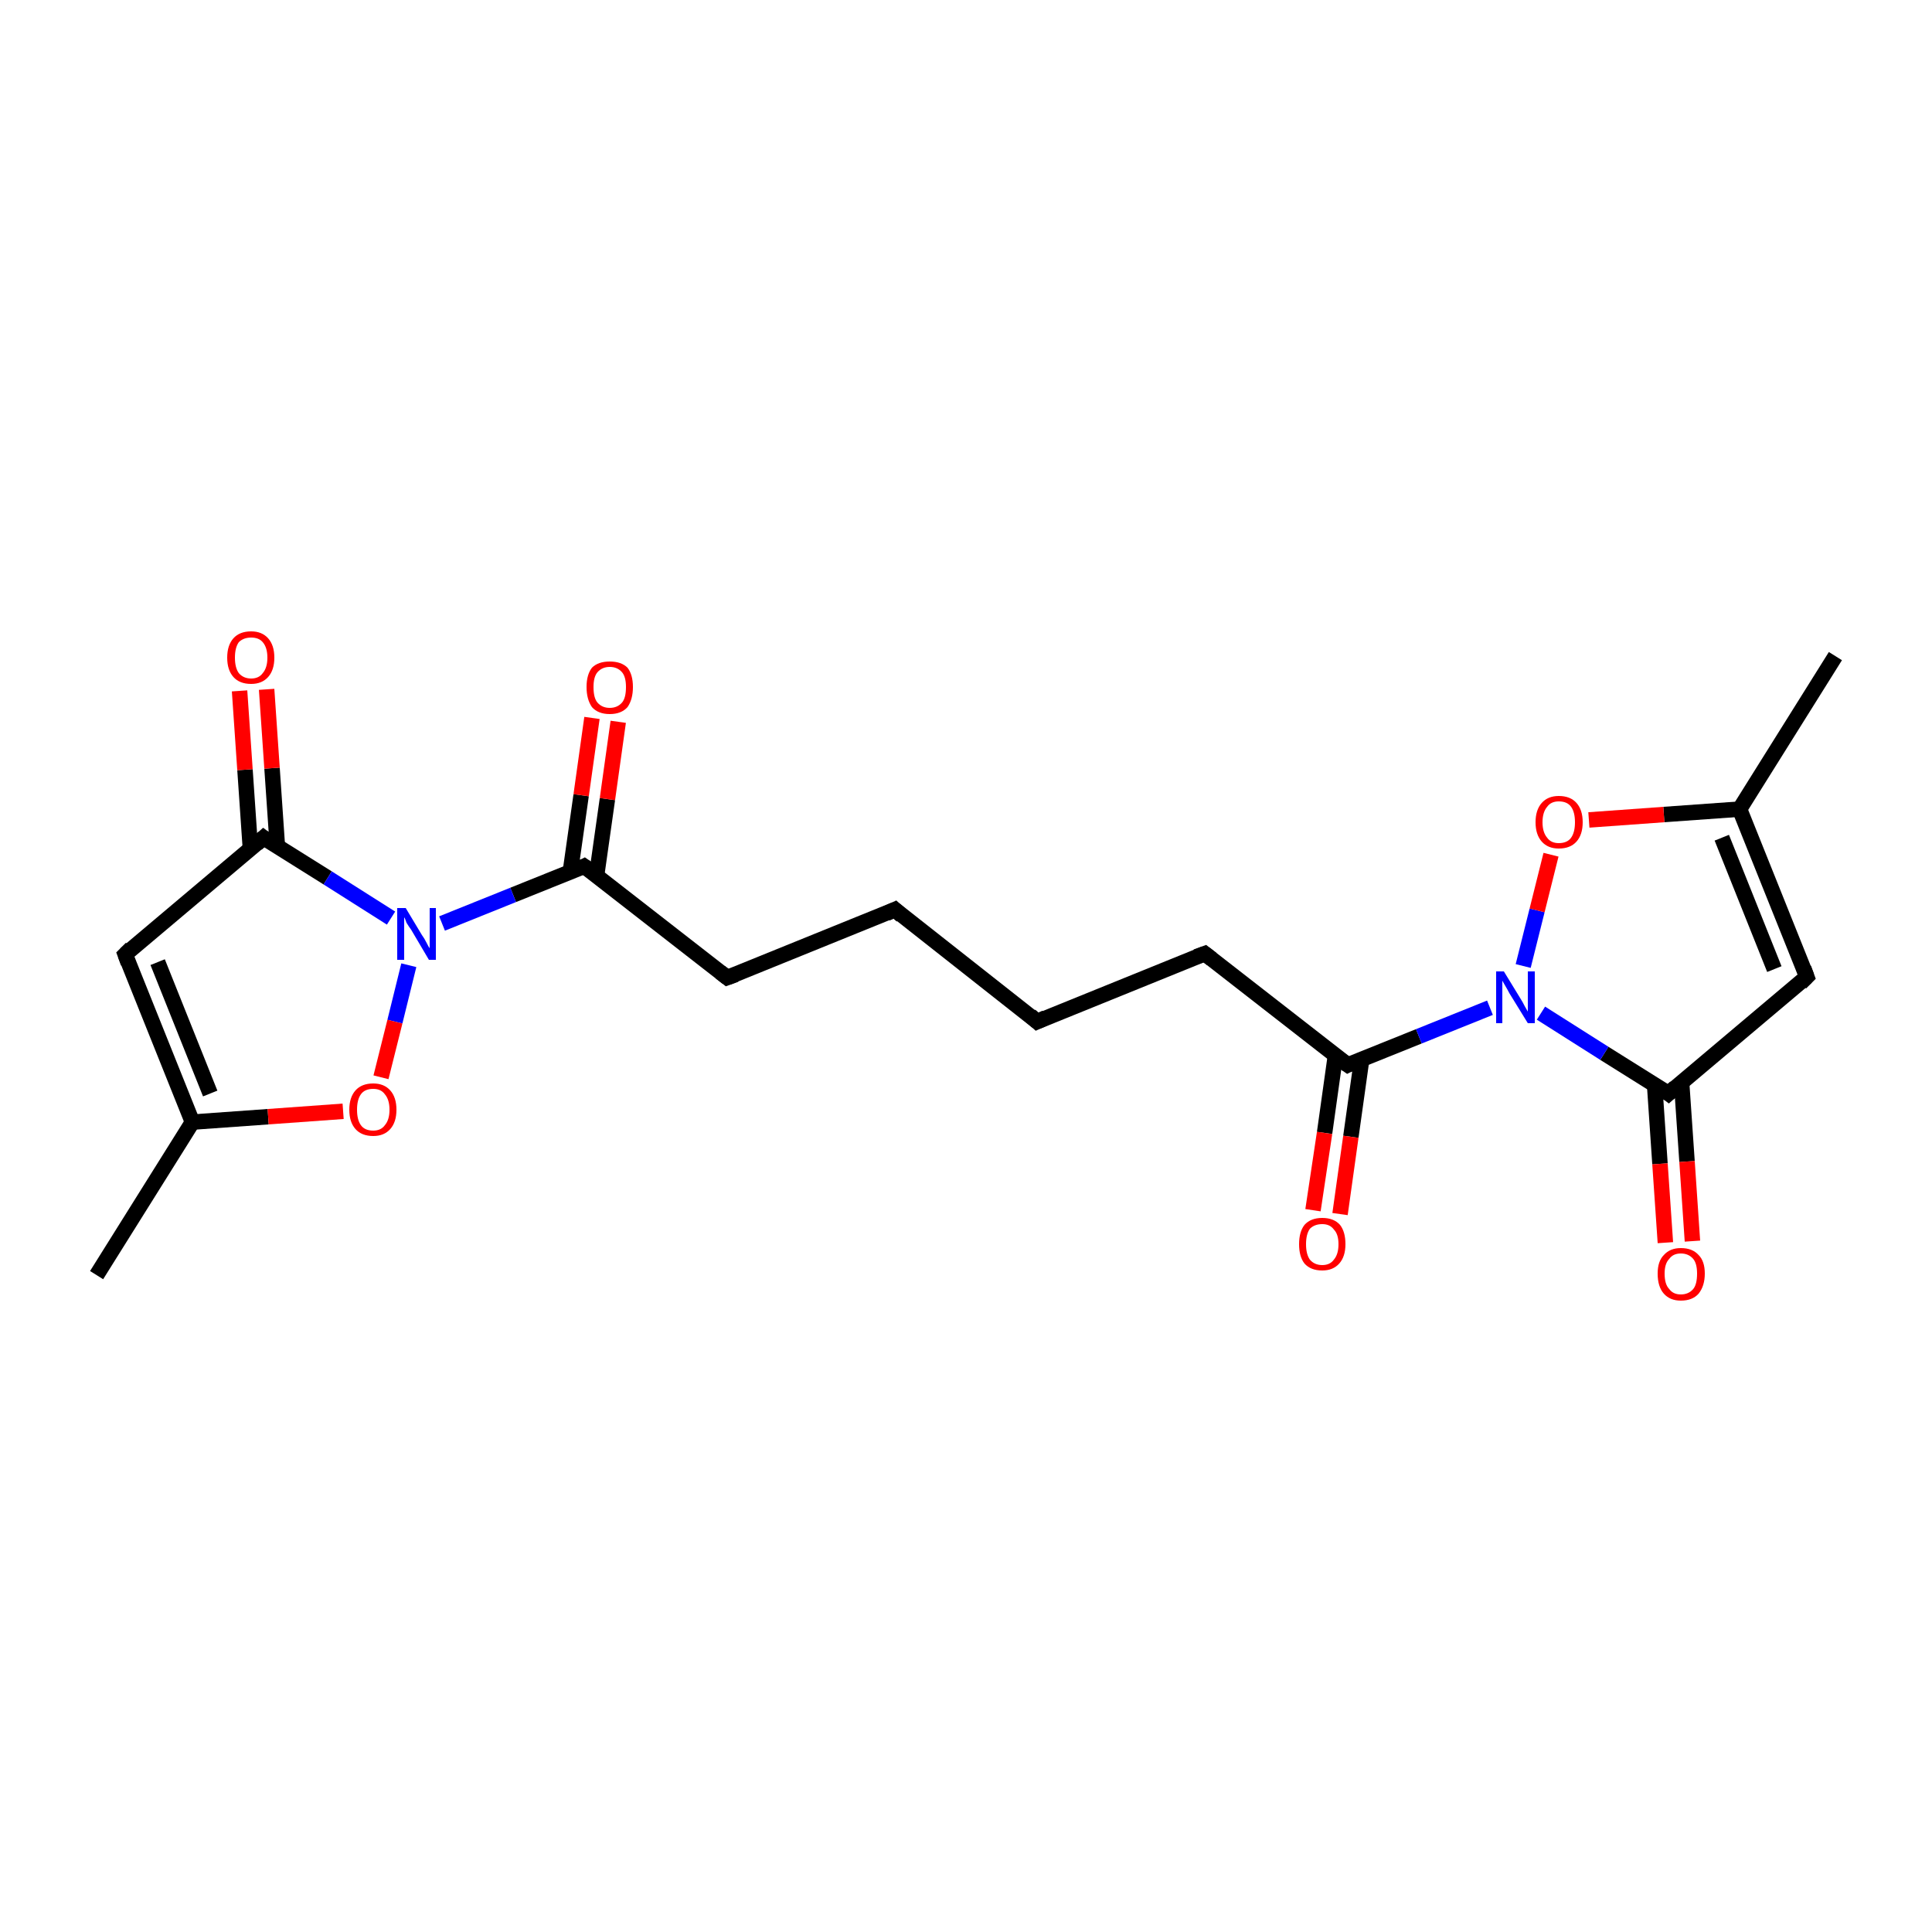 <?xml version='1.0' encoding='iso-8859-1'?>
<svg version='1.1' baseProfile='full'
              xmlns='http://www.w3.org/2000/svg'
                      xmlns:rdkit='http://www.rdkit.org/xml'
                      xmlns:xlink='http://www.w3.org/1999/xlink'
                  xml:space='preserve'
width='250px' height='250px' viewBox='0 0 250 250'>
<!-- END OF HEADER -->
<rect style='opacity:1.0;fill:#FFFFFF;stroke:none' width='250.0' height='250.0' x='0.0' y='0.0'> </rect>
<path class='bond-0 atom-0 atom-8' d='M 237.5,84.9 L 225.1,104.7' style='fill:none;fill-rule:evenodd;stroke:#000000;stroke-width:2.0px;stroke-linecap:butt;stroke-linejoin:miter;stroke-opacity:1' />
<path class='bond-1 atom-1 atom-9' d='M 12.5,165.0 L 24.9,145.2' style='fill:none;fill-rule:evenodd;stroke:#000000;stroke-width:2.0px;stroke-linecap:butt;stroke-linejoin:miter;stroke-opacity:1' />
<path class='bond-2 atom-2 atom-3' d='M 134.2,132.2 L 115.8,117.7' style='fill:none;fill-rule:evenodd;stroke:#000000;stroke-width:2.0px;stroke-linecap:butt;stroke-linejoin:miter;stroke-opacity:1' />
<path class='bond-3 atom-2 atom-4' d='M 134.2,132.2 L 155.9,123.4' style='fill:none;fill-rule:evenodd;stroke:#000000;stroke-width:2.0px;stroke-linecap:butt;stroke-linejoin:miter;stroke-opacity:1' />
<path class='bond-4 atom-3 atom-5' d='M 115.8,117.7 L 94.1,126.5' style='fill:none;fill-rule:evenodd;stroke:#000000;stroke-width:2.0px;stroke-linecap:butt;stroke-linejoin:miter;stroke-opacity:1' />
<path class='bond-5 atom-4 atom-10' d='M 155.9,123.4 L 174.4,137.8' style='fill:none;fill-rule:evenodd;stroke:#000000;stroke-width:2.0px;stroke-linecap:butt;stroke-linejoin:miter;stroke-opacity:1' />
<path class='bond-6 atom-5 atom-11' d='M 94.1,126.5 L 75.6,112.1' style='fill:none;fill-rule:evenodd;stroke:#000000;stroke-width:2.0px;stroke-linecap:butt;stroke-linejoin:miter;stroke-opacity:1' />
<path class='bond-7 atom-6 atom-8' d='M 233.8,126.4 L 225.1,104.7' style='fill:none;fill-rule:evenodd;stroke:#000000;stroke-width:2.0px;stroke-linecap:butt;stroke-linejoin:miter;stroke-opacity:1' />
<path class='bond-7 atom-6 atom-8' d='M 229.6,125.4 L 222.8,108.4' style='fill:none;fill-rule:evenodd;stroke:#000000;stroke-width:2.0px;stroke-linecap:butt;stroke-linejoin:miter;stroke-opacity:1' />
<path class='bond-8 atom-6 atom-12' d='M 233.8,126.4 L 215.9,141.5' style='fill:none;fill-rule:evenodd;stroke:#000000;stroke-width:2.0px;stroke-linecap:butt;stroke-linejoin:miter;stroke-opacity:1' />
<path class='bond-9 atom-7 atom-9' d='M 16.2,123.5 L 24.9,145.2' style='fill:none;fill-rule:evenodd;stroke:#000000;stroke-width:2.0px;stroke-linecap:butt;stroke-linejoin:miter;stroke-opacity:1' />
<path class='bond-9 atom-7 atom-9' d='M 20.4,124.5 L 27.2,141.5' style='fill:none;fill-rule:evenodd;stroke:#000000;stroke-width:2.0px;stroke-linecap:butt;stroke-linejoin:miter;stroke-opacity:1' />
<path class='bond-10 atom-7 atom-13' d='M 16.2,123.5 L 34.1,108.4' style='fill:none;fill-rule:evenodd;stroke:#000000;stroke-width:2.0px;stroke-linecap:butt;stroke-linejoin:miter;stroke-opacity:1' />
<path class='bond-11 atom-8 atom-20' d='M 225.1,104.7 L 215.3,105.4' style='fill:none;fill-rule:evenodd;stroke:#000000;stroke-width:2.0px;stroke-linecap:butt;stroke-linejoin:miter;stroke-opacity:1' />
<path class='bond-11 atom-8 atom-20' d='M 215.3,105.4 L 205.6,106.1' style='fill:none;fill-rule:evenodd;stroke:#FF0000;stroke-width:2.0px;stroke-linecap:butt;stroke-linejoin:miter;stroke-opacity:1' />
<path class='bond-12 atom-9 atom-21' d='M 24.9,145.2 L 34.7,144.5' style='fill:none;fill-rule:evenodd;stroke:#000000;stroke-width:2.0px;stroke-linecap:butt;stroke-linejoin:miter;stroke-opacity:1' />
<path class='bond-12 atom-9 atom-21' d='M 34.7,144.5 L 44.4,143.8' style='fill:none;fill-rule:evenodd;stroke:#FF0000;stroke-width:2.0px;stroke-linecap:butt;stroke-linejoin:miter;stroke-opacity:1' />
<path class='bond-13 atom-10 atom-14' d='M 174.4,137.8 L 183.6,134.1' style='fill:none;fill-rule:evenodd;stroke:#000000;stroke-width:2.0px;stroke-linecap:butt;stroke-linejoin:miter;stroke-opacity:1' />
<path class='bond-13 atom-10 atom-14' d='M 183.6,134.1 L 192.8,130.4' style='fill:none;fill-rule:evenodd;stroke:#0000FF;stroke-width:2.0px;stroke-linecap:butt;stroke-linejoin:miter;stroke-opacity:1' />
<path class='bond-14 atom-10 atom-16' d='M 172.8,136.6 L 171.4,146.6' style='fill:none;fill-rule:evenodd;stroke:#000000;stroke-width:2.0px;stroke-linecap:butt;stroke-linejoin:miter;stroke-opacity:1' />
<path class='bond-14 atom-10 atom-16' d='M 171.4,146.6 L 169.9,156.6' style='fill:none;fill-rule:evenodd;stroke:#FF0000;stroke-width:2.0px;stroke-linecap:butt;stroke-linejoin:miter;stroke-opacity:1' />
<path class='bond-14 atom-10 atom-16' d='M 176.2,137.1 L 174.8,147.1' style='fill:none;fill-rule:evenodd;stroke:#000000;stroke-width:2.0px;stroke-linecap:butt;stroke-linejoin:miter;stroke-opacity:1' />
<path class='bond-14 atom-10 atom-16' d='M 174.8,147.1 L 173.4,157.1' style='fill:none;fill-rule:evenodd;stroke:#FF0000;stroke-width:2.0px;stroke-linecap:butt;stroke-linejoin:miter;stroke-opacity:1' />
<path class='bond-15 atom-11 atom-15' d='M 75.6,112.1 L 66.4,115.8' style='fill:none;fill-rule:evenodd;stroke:#000000;stroke-width:2.0px;stroke-linecap:butt;stroke-linejoin:miter;stroke-opacity:1' />
<path class='bond-15 atom-11 atom-15' d='M 66.4,115.8 L 57.2,119.5' style='fill:none;fill-rule:evenodd;stroke:#0000FF;stroke-width:2.0px;stroke-linecap:butt;stroke-linejoin:miter;stroke-opacity:1' />
<path class='bond-16 atom-11 atom-17' d='M 77.2,113.3 L 78.6,103.4' style='fill:none;fill-rule:evenodd;stroke:#000000;stroke-width:2.0px;stroke-linecap:butt;stroke-linejoin:miter;stroke-opacity:1' />
<path class='bond-16 atom-11 atom-17' d='M 78.6,103.4 L 80.0,93.4' style='fill:none;fill-rule:evenodd;stroke:#FF0000;stroke-width:2.0px;stroke-linecap:butt;stroke-linejoin:miter;stroke-opacity:1' />
<path class='bond-16 atom-11 atom-17' d='M 73.8,112.8 L 75.2,102.9' style='fill:none;fill-rule:evenodd;stroke:#000000;stroke-width:2.0px;stroke-linecap:butt;stroke-linejoin:miter;stroke-opacity:1' />
<path class='bond-16 atom-11 atom-17' d='M 75.2,102.9 L 76.6,92.9' style='fill:none;fill-rule:evenodd;stroke:#FF0000;stroke-width:2.0px;stroke-linecap:butt;stroke-linejoin:miter;stroke-opacity:1' />
<path class='bond-17 atom-12 atom-14' d='M 215.9,141.5 L 207.6,136.3' style='fill:none;fill-rule:evenodd;stroke:#000000;stroke-width:2.0px;stroke-linecap:butt;stroke-linejoin:miter;stroke-opacity:1' />
<path class='bond-17 atom-12 atom-14' d='M 207.6,136.3 L 199.4,131.1' style='fill:none;fill-rule:evenodd;stroke:#0000FF;stroke-width:2.0px;stroke-linecap:butt;stroke-linejoin:miter;stroke-opacity:1' />
<path class='bond-18 atom-12 atom-18' d='M 214.1,140.3 L 214.8,150.6' style='fill:none;fill-rule:evenodd;stroke:#000000;stroke-width:2.0px;stroke-linecap:butt;stroke-linejoin:miter;stroke-opacity:1' />
<path class='bond-18 atom-12 atom-18' d='M 214.8,150.6 L 215.5,160.8' style='fill:none;fill-rule:evenodd;stroke:#FF0000;stroke-width:2.0px;stroke-linecap:butt;stroke-linejoin:miter;stroke-opacity:1' />
<path class='bond-18 atom-12 atom-18' d='M 217.6,140.1 L 218.3,150.3' style='fill:none;fill-rule:evenodd;stroke:#000000;stroke-width:2.0px;stroke-linecap:butt;stroke-linejoin:miter;stroke-opacity:1' />
<path class='bond-18 atom-12 atom-18' d='M 218.3,150.3 L 219.0,160.6' style='fill:none;fill-rule:evenodd;stroke:#FF0000;stroke-width:2.0px;stroke-linecap:butt;stroke-linejoin:miter;stroke-opacity:1' />
<path class='bond-19 atom-13 atom-15' d='M 34.1,108.4 L 42.4,113.6' style='fill:none;fill-rule:evenodd;stroke:#000000;stroke-width:2.0px;stroke-linecap:butt;stroke-linejoin:miter;stroke-opacity:1' />
<path class='bond-19 atom-13 atom-15' d='M 42.4,113.6 L 50.6,118.8' style='fill:none;fill-rule:evenodd;stroke:#0000FF;stroke-width:2.0px;stroke-linecap:butt;stroke-linejoin:miter;stroke-opacity:1' />
<path class='bond-20 atom-13 atom-19' d='M 35.9,109.6 L 35.2,99.4' style='fill:none;fill-rule:evenodd;stroke:#000000;stroke-width:2.0px;stroke-linecap:butt;stroke-linejoin:miter;stroke-opacity:1' />
<path class='bond-20 atom-13 atom-19' d='M 35.2,99.4 L 34.5,89.2' style='fill:none;fill-rule:evenodd;stroke:#FF0000;stroke-width:2.0px;stroke-linecap:butt;stroke-linejoin:miter;stroke-opacity:1' />
<path class='bond-20 atom-13 atom-19' d='M 32.4,109.8 L 31.7,99.6' style='fill:none;fill-rule:evenodd;stroke:#000000;stroke-width:2.0px;stroke-linecap:butt;stroke-linejoin:miter;stroke-opacity:1' />
<path class='bond-20 atom-13 atom-19' d='M 31.7,99.6 L 31.0,89.4' style='fill:none;fill-rule:evenodd;stroke:#FF0000;stroke-width:2.0px;stroke-linecap:butt;stroke-linejoin:miter;stroke-opacity:1' />
<path class='bond-21 atom-14 atom-20' d='M 197.1,125.0 L 198.9,117.8' style='fill:none;fill-rule:evenodd;stroke:#0000FF;stroke-width:2.0px;stroke-linecap:butt;stroke-linejoin:miter;stroke-opacity:1' />
<path class='bond-21 atom-14 atom-20' d='M 198.9,117.8 L 200.7,110.6' style='fill:none;fill-rule:evenodd;stroke:#FF0000;stroke-width:2.0px;stroke-linecap:butt;stroke-linejoin:miter;stroke-opacity:1' />
<path class='bond-22 atom-15 atom-21' d='M 52.9,124.9 L 51.1,132.2' style='fill:none;fill-rule:evenodd;stroke:#0000FF;stroke-width:2.0px;stroke-linecap:butt;stroke-linejoin:miter;stroke-opacity:1' />
<path class='bond-22 atom-15 atom-21' d='M 51.1,132.2 L 49.3,139.4' style='fill:none;fill-rule:evenodd;stroke:#FF0000;stroke-width:2.0px;stroke-linecap:butt;stroke-linejoin:miter;stroke-opacity:1' />
<path d='M 133.3,131.4 L 134.2,132.2 L 135.3,131.7' style='fill:none;stroke:#000000;stroke-width:2.0px;stroke-linecap:butt;stroke-linejoin:miter;stroke-opacity:1;' />
<path d='M 116.7,118.5 L 115.8,117.7 L 114.7,118.2' style='fill:none;stroke:#000000;stroke-width:2.0px;stroke-linecap:butt;stroke-linejoin:miter;stroke-opacity:1;' />
<path d='M 154.8,123.8 L 155.9,123.4 L 156.8,124.1' style='fill:none;stroke:#000000;stroke-width:2.0px;stroke-linecap:butt;stroke-linejoin:miter;stroke-opacity:1;' />
<path d='M 95.2,126.1 L 94.1,126.5 L 93.2,125.8' style='fill:none;stroke:#000000;stroke-width:2.0px;stroke-linecap:butt;stroke-linejoin:miter;stroke-opacity:1;' />
<path d='M 233.4,125.3 L 233.8,126.4 L 233.0,127.2' style='fill:none;stroke:#000000;stroke-width:2.0px;stroke-linecap:butt;stroke-linejoin:miter;stroke-opacity:1;' />
<path d='M 16.6,124.6 L 16.2,123.5 L 17.0,122.7' style='fill:none;stroke:#000000;stroke-width:2.0px;stroke-linecap:butt;stroke-linejoin:miter;stroke-opacity:1;' />
<path d='M 173.4,137.1 L 174.4,137.8 L 174.8,137.6' style='fill:none;stroke:#000000;stroke-width:2.0px;stroke-linecap:butt;stroke-linejoin:miter;stroke-opacity:1;' />
<path d='M 76.6,112.8 L 75.6,112.1 L 75.2,112.3' style='fill:none;stroke:#000000;stroke-width:2.0px;stroke-linecap:butt;stroke-linejoin:miter;stroke-opacity:1;' />
<path d='M 216.8,140.7 L 215.9,141.5 L 215.5,141.2' style='fill:none;stroke:#000000;stroke-width:2.0px;stroke-linecap:butt;stroke-linejoin:miter;stroke-opacity:1;' />
<path d='M 33.2,109.2 L 34.1,108.4 L 34.5,108.7' style='fill:none;stroke:#000000;stroke-width:2.0px;stroke-linecap:butt;stroke-linejoin:miter;stroke-opacity:1;' />
<path class='atom-14' d='M 194.6 125.7
L 196.8 129.3
Q 197.0 129.6, 197.3 130.2
Q 197.7 130.9, 197.7 130.9
L 197.7 125.7
L 198.6 125.7
L 198.6 132.4
L 197.7 132.4
L 195.3 128.5
Q 195.1 128.1, 194.8 127.6
Q 194.5 127.1, 194.4 126.9
L 194.4 132.4
L 193.6 132.4
L 193.6 125.7
L 194.6 125.7
' fill='#0000FF'/>
<path class='atom-15' d='M 52.5 117.5
L 54.6 121.0
Q 54.9 121.4, 55.2 122.0
Q 55.5 122.6, 55.6 122.7
L 55.6 117.5
L 56.4 117.5
L 56.4 124.2
L 55.5 124.2
L 53.2 120.3
Q 52.9 119.9, 52.6 119.4
Q 52.4 118.8, 52.3 118.7
L 52.3 124.2
L 51.4 124.2
L 51.4 117.5
L 52.5 117.5
' fill='#0000FF'/>
<path class='atom-16' d='M 168.1 161.0
Q 168.1 159.4, 168.8 158.5
Q 169.6 157.6, 171.1 157.6
Q 172.6 157.6, 173.4 158.5
Q 174.1 159.4, 174.1 161.0
Q 174.1 162.6, 173.3 163.5
Q 172.5 164.4, 171.1 164.4
Q 169.6 164.4, 168.8 163.5
Q 168.1 162.6, 168.1 161.0
M 171.1 163.7
Q 172.1 163.7, 172.6 163.0
Q 173.2 162.3, 173.2 161.0
Q 173.2 159.7, 172.6 159.1
Q 172.1 158.4, 171.1 158.4
Q 170.1 158.4, 169.5 159.0
Q 169.0 159.7, 169.0 161.0
Q 169.0 162.3, 169.5 163.0
Q 170.1 163.7, 171.1 163.7
' fill='#FF0000'/>
<path class='atom-17' d='M 75.9 88.9
Q 75.9 87.3, 76.6 86.4
Q 77.4 85.6, 78.9 85.6
Q 80.4 85.6, 81.2 86.4
Q 81.9 87.3, 81.9 88.9
Q 81.9 90.5, 81.2 91.5
Q 80.4 92.4, 78.9 92.4
Q 77.4 92.4, 76.6 91.5
Q 75.9 90.5, 75.9 88.9
M 78.9 91.6
Q 79.9 91.6, 80.5 90.9
Q 81.0 90.3, 81.0 88.9
Q 81.0 87.6, 80.5 87.0
Q 79.9 86.3, 78.9 86.3
Q 77.9 86.3, 77.3 87.0
Q 76.8 87.6, 76.8 88.9
Q 76.8 90.3, 77.3 90.9
Q 77.9 91.6, 78.9 91.6
' fill='#FF0000'/>
<path class='atom-18' d='M 214.5 164.8
Q 214.5 163.2, 215.3 162.4
Q 216.1 161.5, 217.5 161.5
Q 219.0 161.5, 219.8 162.4
Q 220.6 163.2, 220.6 164.8
Q 220.6 166.4, 219.8 167.4
Q 219.0 168.3, 217.5 168.3
Q 216.1 168.3, 215.3 167.4
Q 214.5 166.5, 214.5 164.8
M 217.5 167.5
Q 218.5 167.5, 219.1 166.8
Q 219.6 166.2, 219.6 164.8
Q 219.6 163.5, 219.1 162.9
Q 218.5 162.2, 217.5 162.2
Q 216.5 162.2, 216.0 162.9
Q 215.4 163.5, 215.4 164.8
Q 215.4 166.2, 216.0 166.8
Q 216.5 167.5, 217.5 167.5
' fill='#FF0000'/>
<path class='atom-19' d='M 29.4 85.1
Q 29.4 83.5, 30.2 82.6
Q 31.0 81.7, 32.5 81.7
Q 33.9 81.7, 34.7 82.6
Q 35.5 83.5, 35.5 85.1
Q 35.5 86.7, 34.7 87.6
Q 33.9 88.5, 32.5 88.5
Q 31.0 88.5, 30.2 87.6
Q 29.4 86.7, 29.4 85.1
M 32.5 87.8
Q 33.5 87.8, 34.0 87.1
Q 34.6 86.4, 34.6 85.1
Q 34.6 83.8, 34.0 83.1
Q 33.5 82.5, 32.5 82.5
Q 31.5 82.5, 30.9 83.1
Q 30.4 83.8, 30.4 85.1
Q 30.4 86.4, 30.9 87.1
Q 31.5 87.8, 32.5 87.8
' fill='#FF0000'/>
<path class='atom-20' d='M 198.7 106.4
Q 198.7 104.8, 199.5 103.9
Q 200.3 103.0, 201.7 103.0
Q 203.2 103.0, 204.0 103.9
Q 204.8 104.8, 204.8 106.4
Q 204.8 108.0, 204.0 108.9
Q 203.2 109.8, 201.7 109.8
Q 200.3 109.8, 199.5 108.9
Q 198.7 108.0, 198.7 106.4
M 201.7 109.1
Q 202.8 109.1, 203.3 108.4
Q 203.8 107.7, 203.8 106.4
Q 203.8 105.1, 203.3 104.4
Q 202.8 103.7, 201.7 103.7
Q 200.7 103.7, 200.2 104.4
Q 199.6 105.1, 199.6 106.4
Q 199.6 107.7, 200.2 108.4
Q 200.7 109.1, 201.7 109.1
' fill='#FF0000'/>
<path class='atom-21' d='M 45.2 143.6
Q 45.2 142.0, 46.0 141.1
Q 46.8 140.2, 48.3 140.2
Q 49.7 140.2, 50.5 141.1
Q 51.3 142.0, 51.3 143.6
Q 51.3 145.2, 50.5 146.1
Q 49.7 147.0, 48.3 147.0
Q 46.8 147.0, 46.0 146.1
Q 45.2 145.2, 45.2 143.6
M 48.3 146.3
Q 49.3 146.3, 49.8 145.6
Q 50.4 144.9, 50.4 143.6
Q 50.4 142.3, 49.8 141.6
Q 49.3 140.9, 48.3 140.9
Q 47.2 140.9, 46.7 141.6
Q 46.2 142.3, 46.2 143.6
Q 46.2 144.9, 46.7 145.6
Q 47.2 146.3, 48.3 146.3
' fill='#FF0000'/>
</svg>
